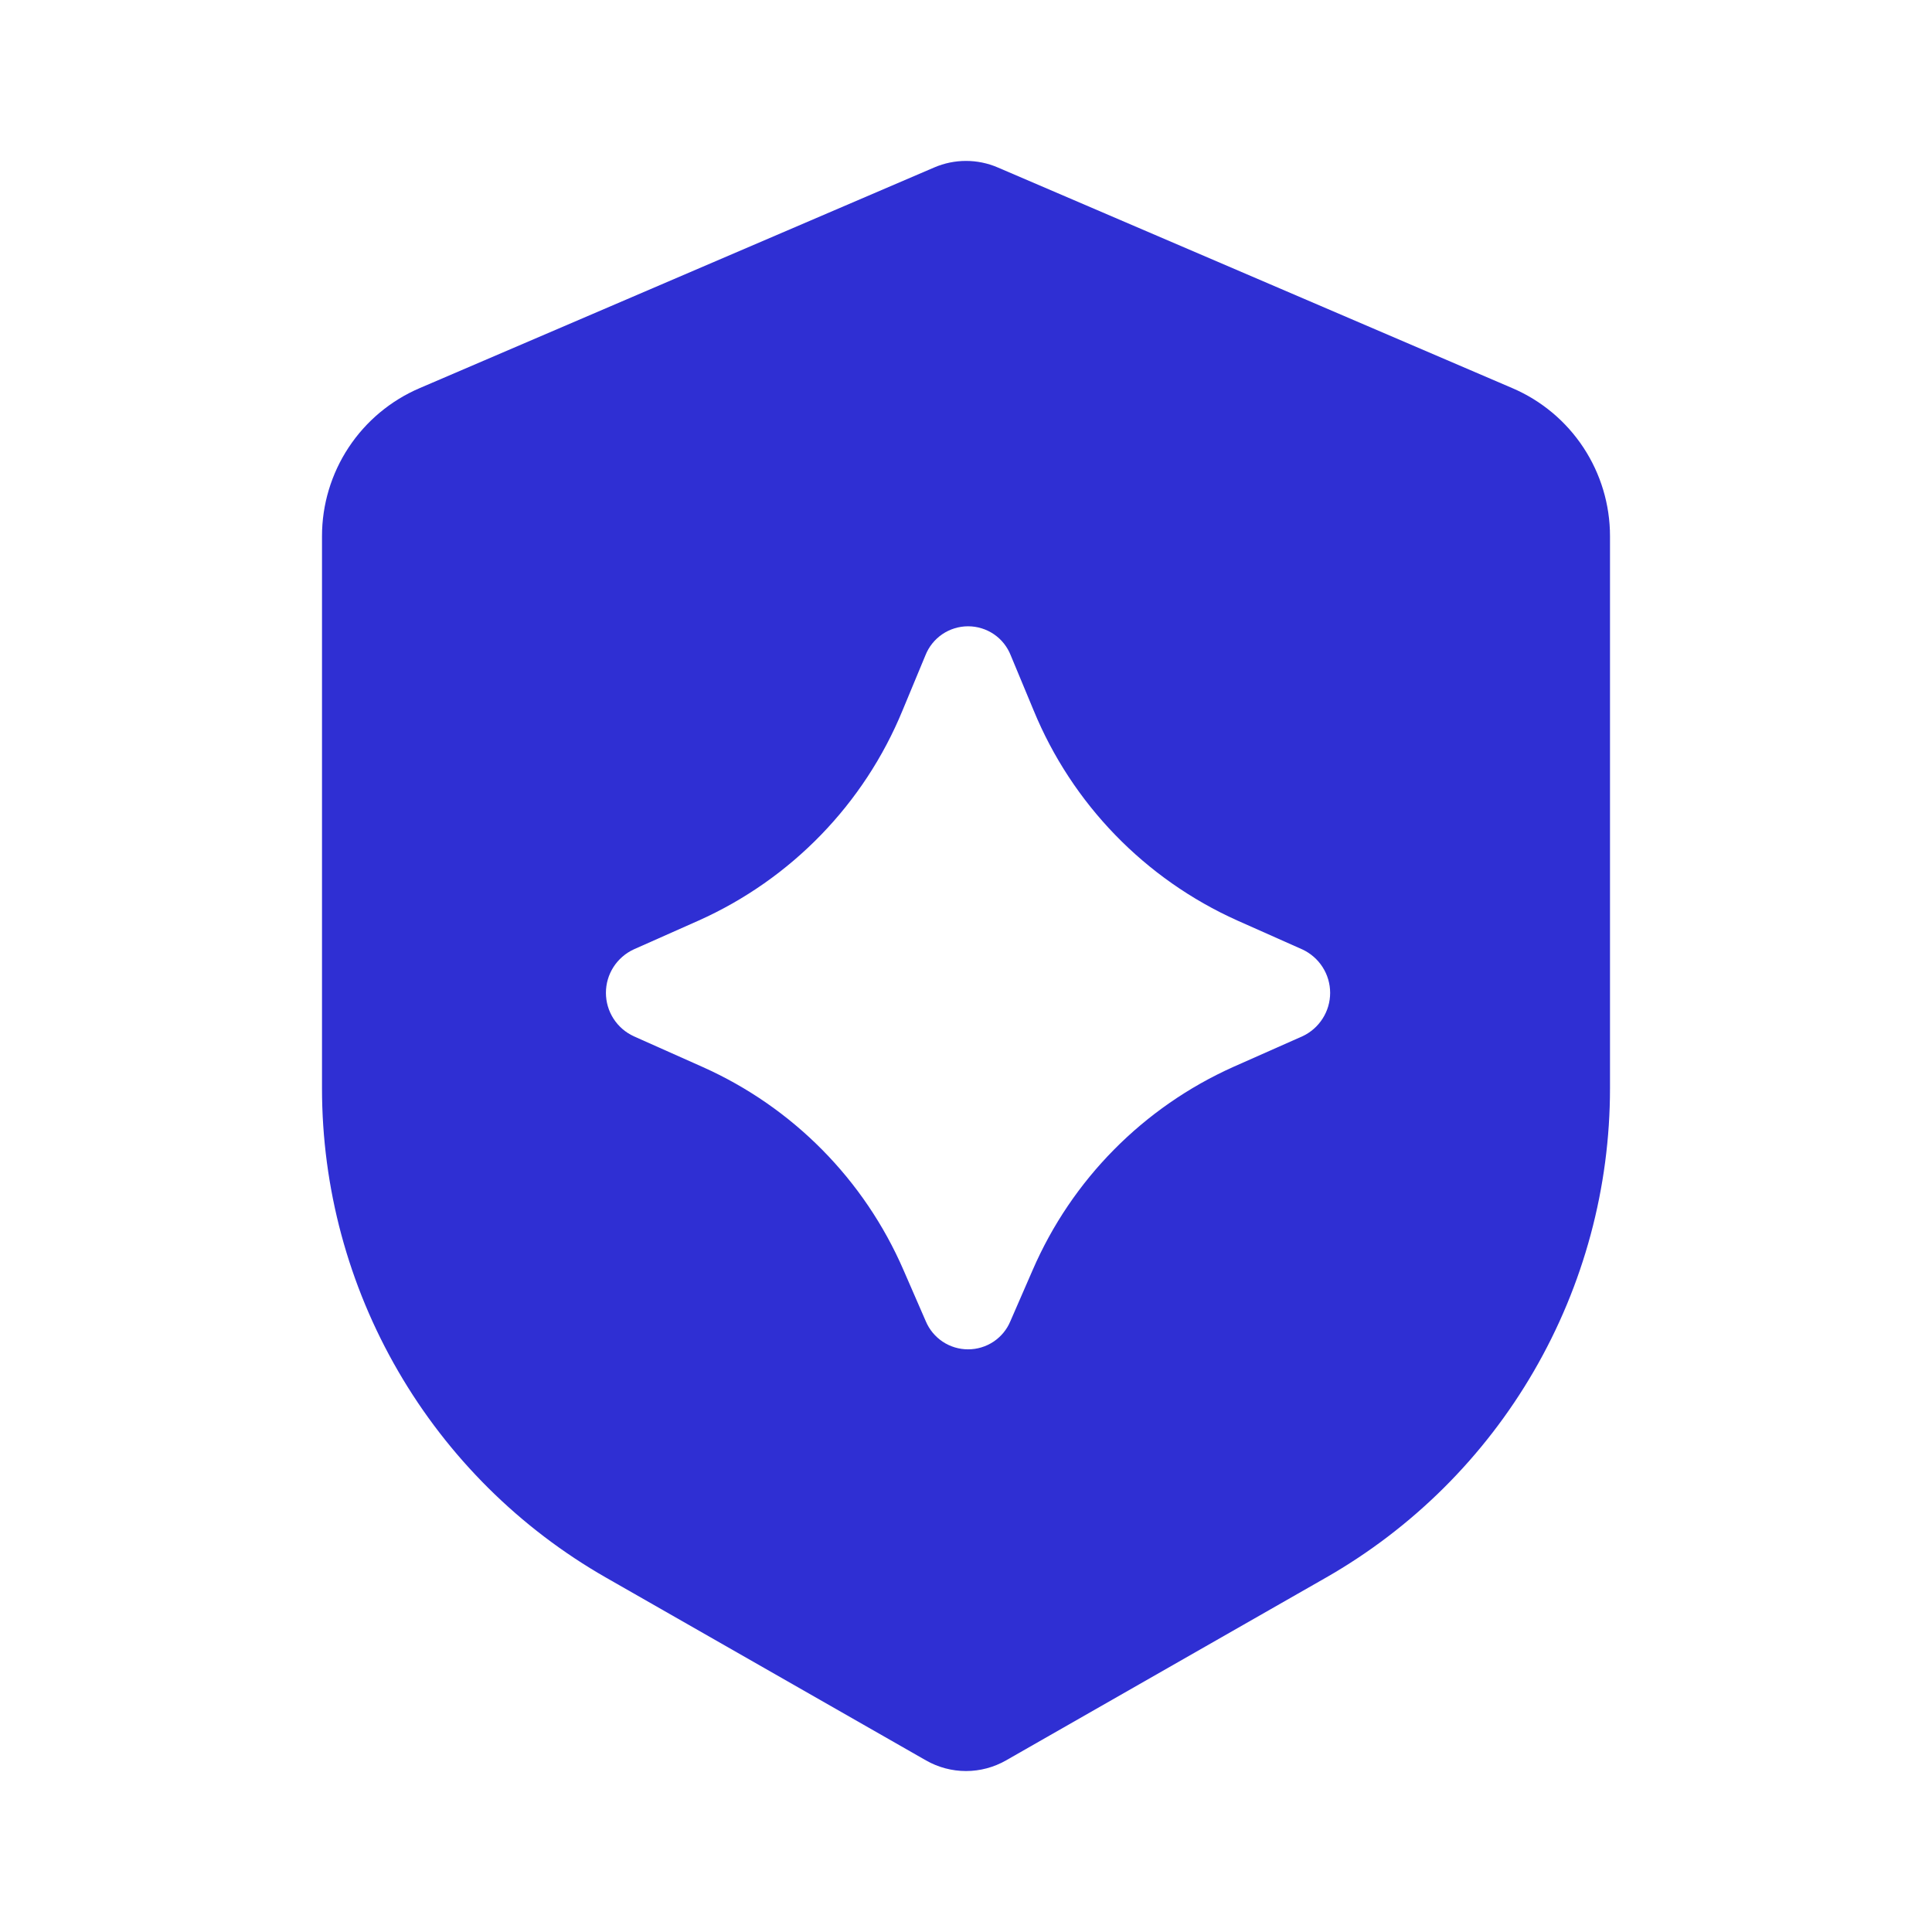 <svg width="48" height="48" viewBox="0 0 48 48" fill="none" xmlns="http://www.w3.org/2000/svg">
<path fill-rule="evenodd" clip-rule="evenodd" d="M24 3.998C24.271 3.998 24.539 4.053 24.788 4.16L37.576 9.644C38.295 9.952 38.908 10.465 39.339 11.118C39.77 11.772 40 12.537 40 13.32V27.036C40.001 29.504 39.348 31.929 38.109 34.064C36.871 36.199 35.089 37.969 32.946 39.194L24.992 43.738C24.69 43.91 24.348 44.001 24 44.001C23.652 44.001 23.31 43.91 23.008 43.738L15.054 39.194C12.911 37.969 11.13 36.2 9.892 34.066C8.653 31.932 8 29.508 8 27.04V13.32C8 12.537 8.23 11.772 8.661 11.118C9.092 10.465 9.705 9.952 10.424 9.644L23.212 4.16C23.461 4.053 23.729 3.998 24 3.998ZM25.655 31.556L25.102 32.826C25.016 33.033 24.87 33.209 24.683 33.334C24.496 33.458 24.276 33.524 24.052 33.524C23.827 33.524 23.608 33.458 23.421 33.334C23.234 33.209 23.088 33.033 23.001 32.826L22.448 31.556C21.475 29.309 19.694 27.508 17.455 26.508L15.748 25.747C15.541 25.652 15.365 25.5 15.242 25.308C15.119 25.117 15.054 24.894 15.054 24.667C15.054 24.439 15.119 24.216 15.242 24.025C15.365 23.834 15.541 23.681 15.748 23.586L17.36 22.87C19.656 21.841 21.468 19.974 22.423 17.651L22.992 16.281C23.076 16.068 23.222 15.886 23.411 15.757C23.6 15.629 23.823 15.56 24.052 15.56C24.28 15.56 24.504 15.629 24.693 15.757C24.882 15.886 25.027 16.068 25.111 16.281L25.68 17.649C26.635 19.972 28.446 21.84 30.741 22.87L32.356 23.588C32.562 23.684 32.737 23.836 32.859 24.027C32.982 24.218 33.047 24.441 33.047 24.668C33.047 24.895 32.982 25.117 32.859 25.308C32.737 25.499 32.562 25.652 32.356 25.747L30.646 26.505C28.408 27.507 26.627 29.309 25.655 31.556Z" fill="#2F2FD3"/>
</svg>
